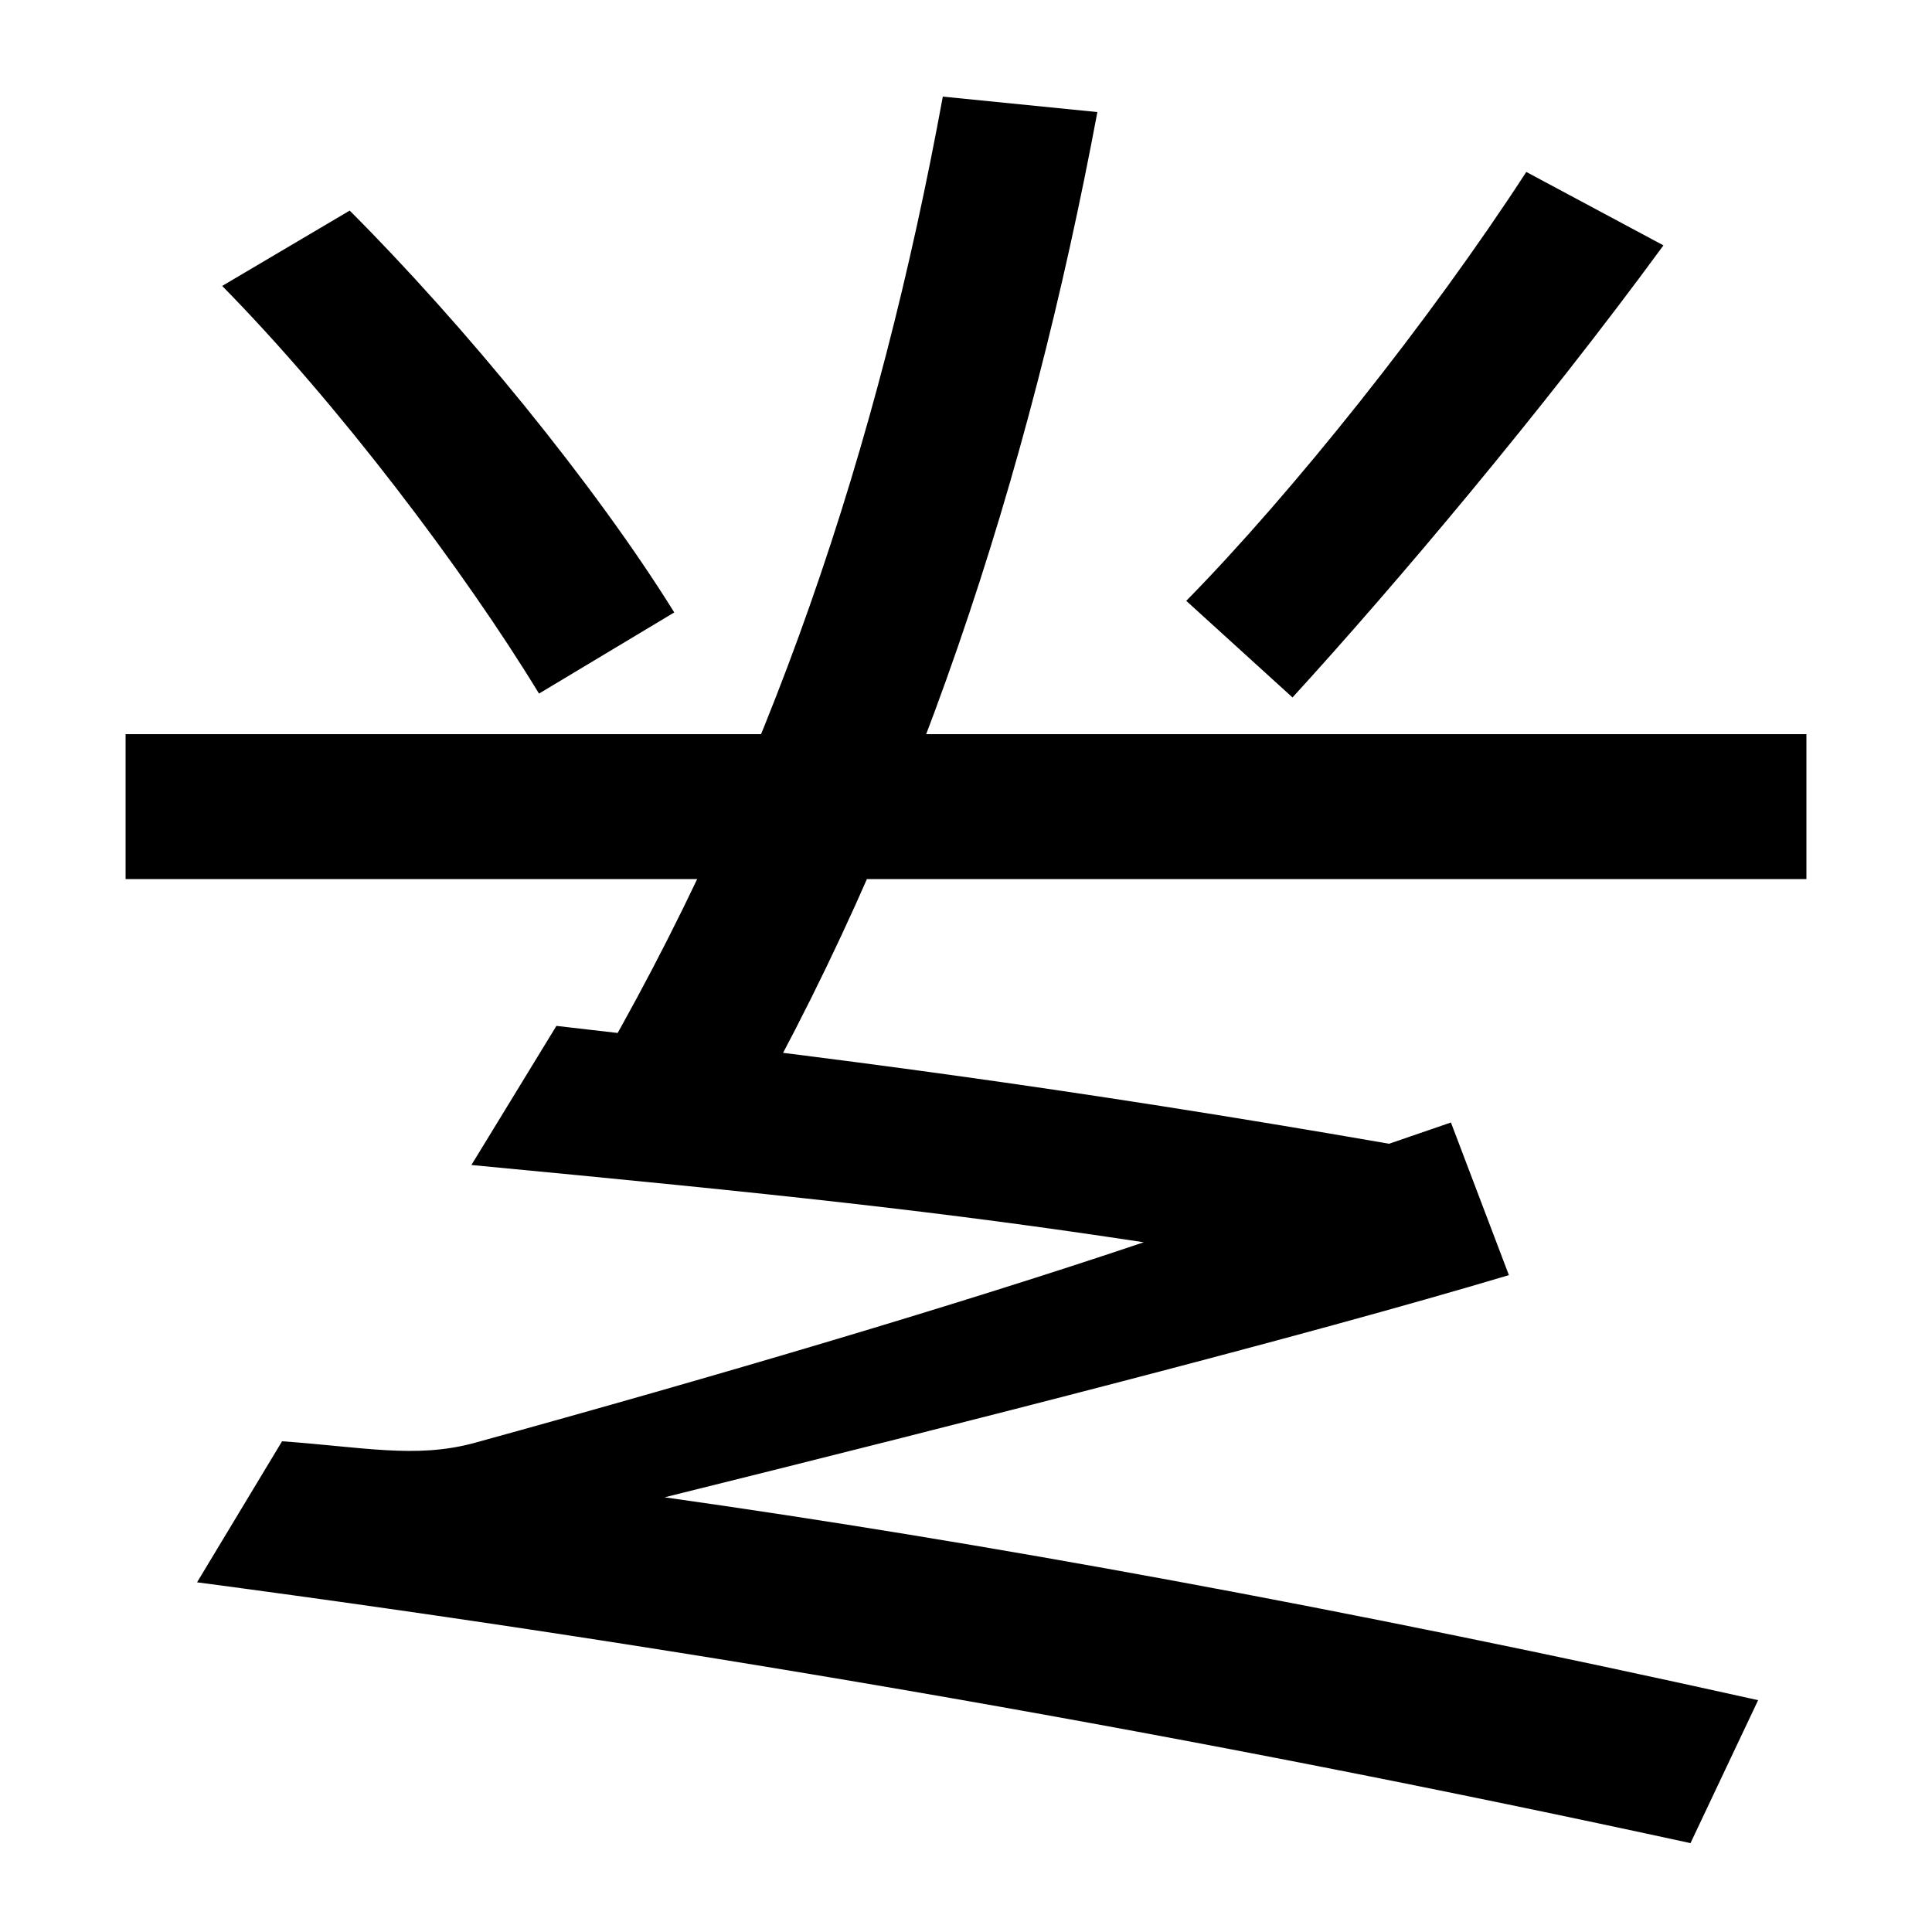 <svg xmlns="http://www.w3.org/2000/svg" width="1000" height="1000"><path d="M304 318 377 284C474 450 533 635 568 822L488 830C455 650 399 479 304 318ZM279 521 349 563C308 629 240 712 181 771L115 732C175 671 240 585 279 521ZM65 425H935V500H65ZM614 569 669 519C722 577 798 667 861 753L790 791C740 714 669 625 614 569ZM875 -74 910 0C694 48 507 82 344 105C501 144 674 188 781 220L751 299L719 288C552 317 429 333 288 349L244 277C402 262 487 253 592 237C497 205 372 168 245 133C215 125 188 131 146 134L102 61C366 26 622 -19 875 -74Z" transform="translate(0, 880) scale(1,-1)" /></svg>